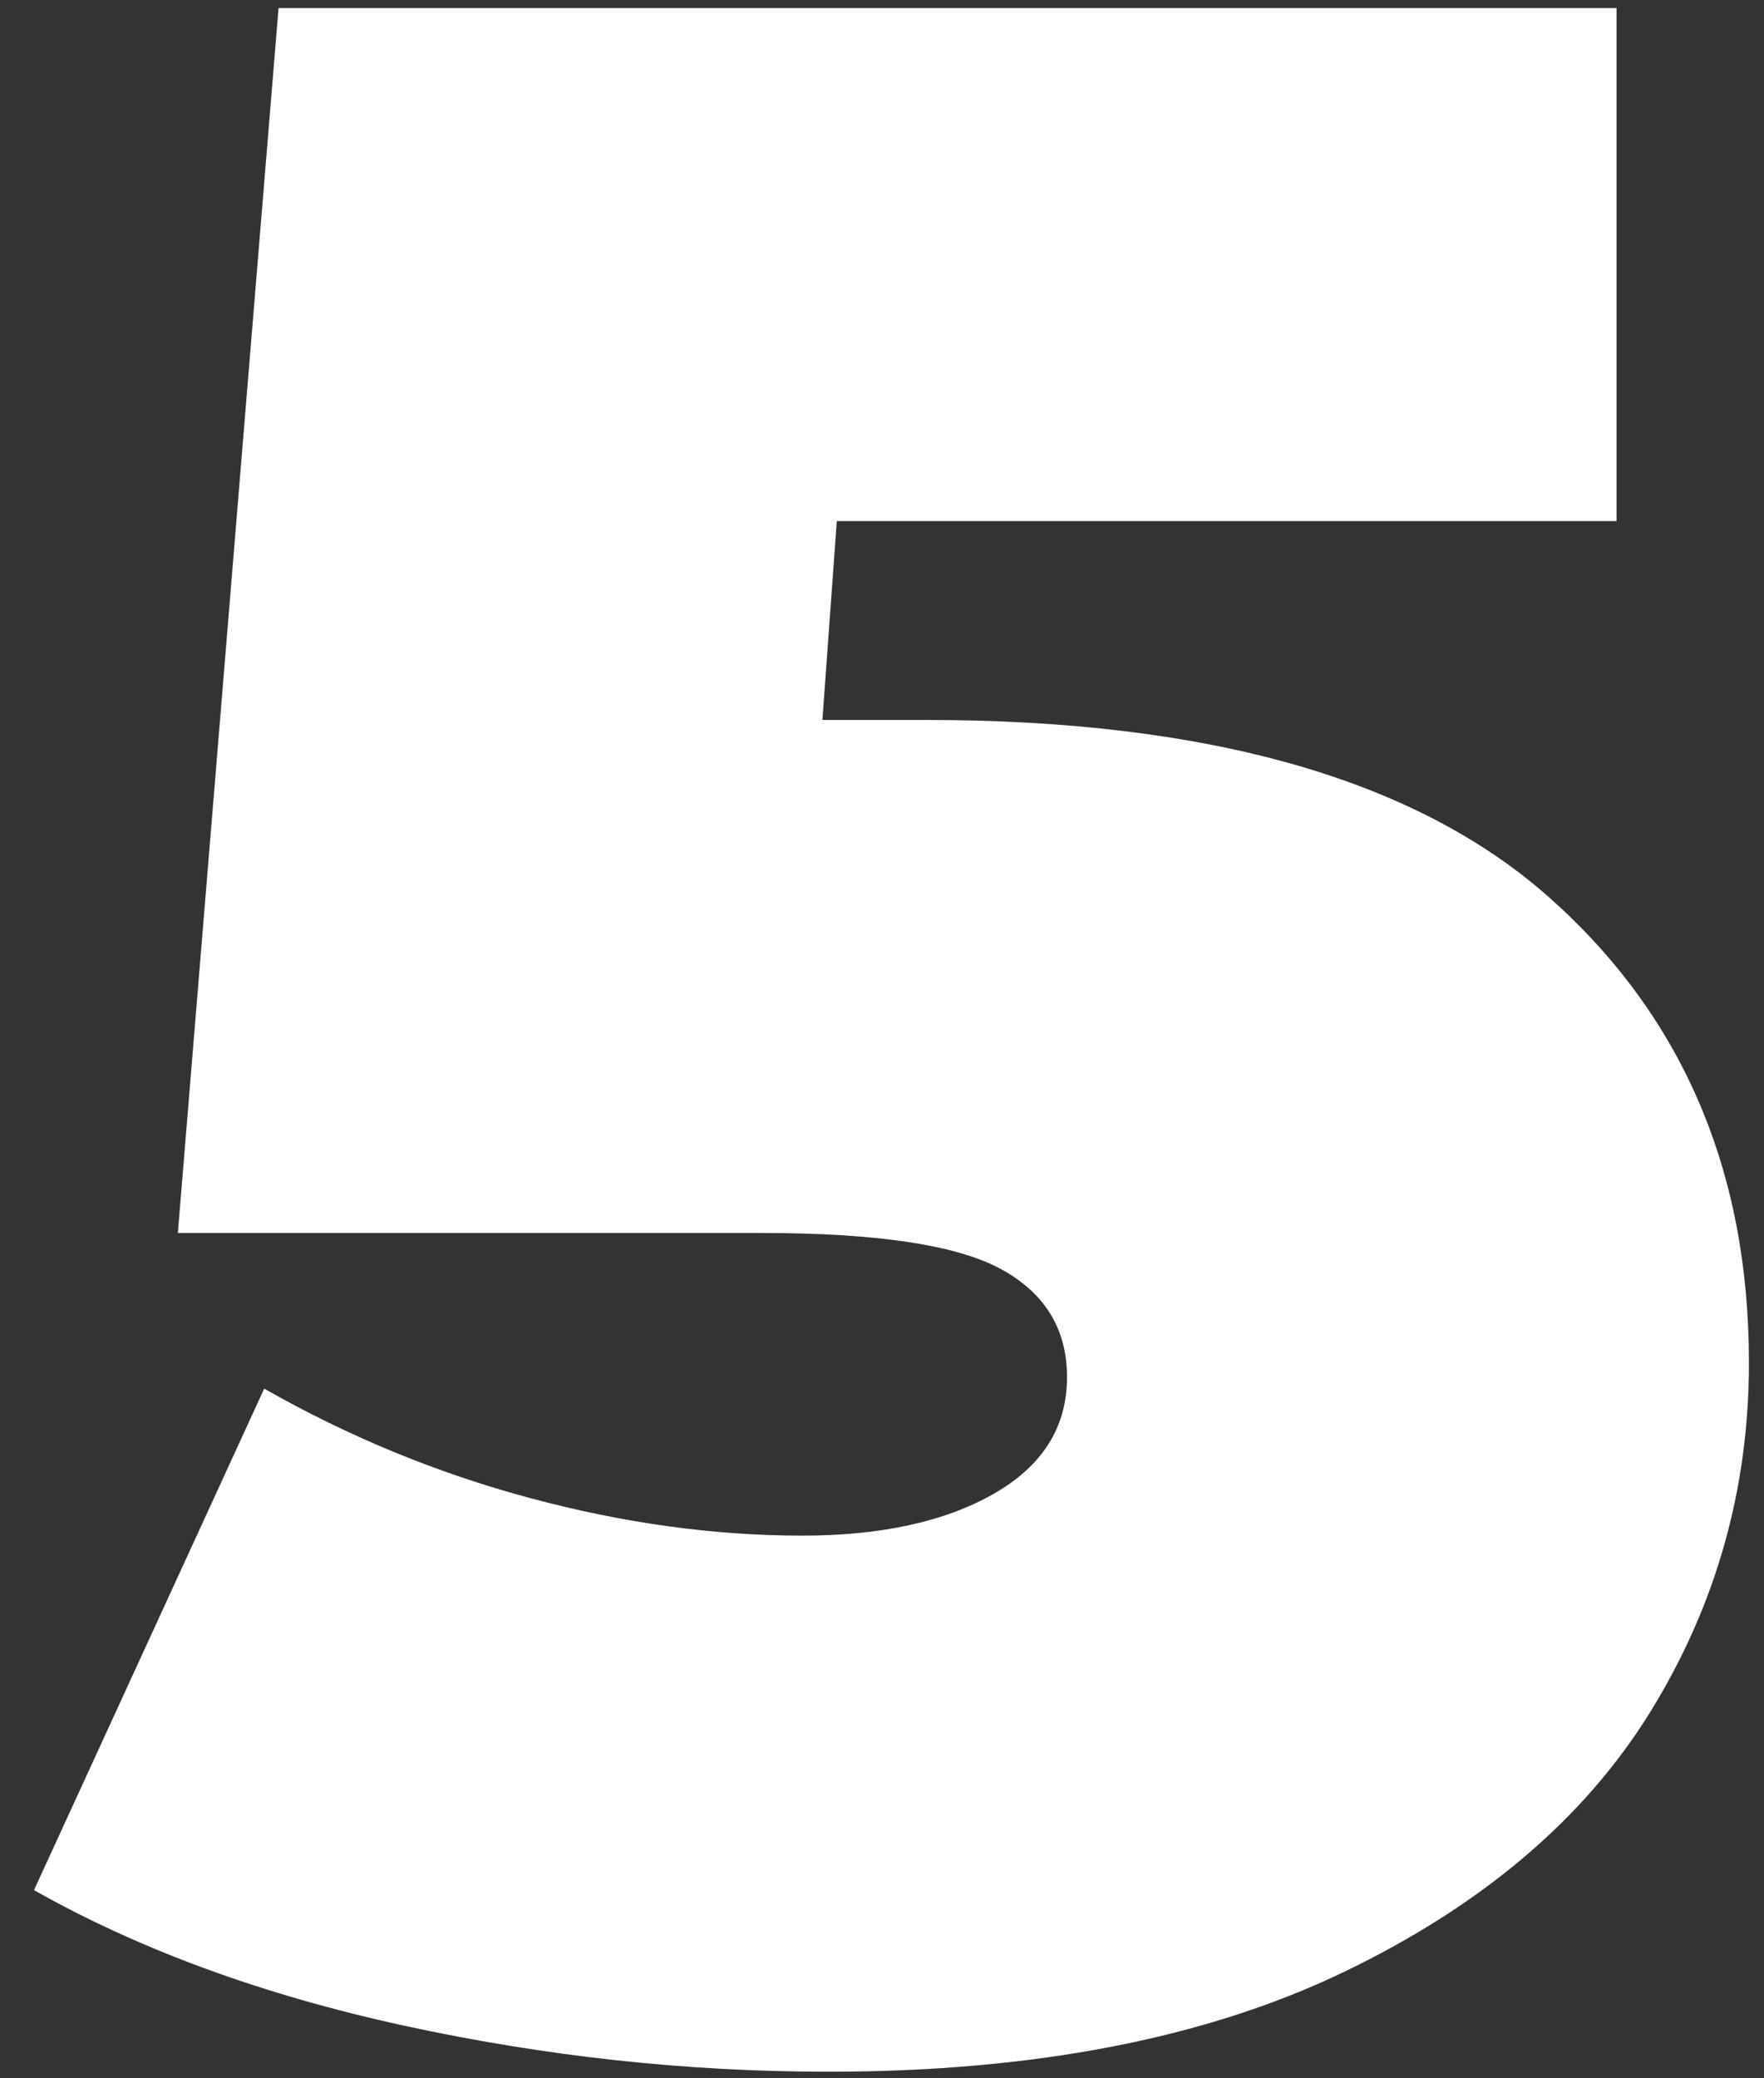 <svg width="45" height="53" viewBox="0 0 45 53" fill="none" xmlns="http://www.w3.org/2000/svg">
<rect x="0" y="0" width="45" height="53" fill="#333333" stroke="none"/>
<path d="M39.514 22.88C42.915 25.894 44.616 29.851 44.616 34.751C44.616 37.985 43.771 40.961 42.084 43.681C40.395 46.4 37.788 48.605 34.266 50.296C30.743 51.986 26.362 52.832 21.127 52.832C17.505 52.832 13.896 52.439 10.3 51.656C6.703 50.872 3.558 49.72 0.867 48.201L6.74 35.412C8.893 36.637 11.156 37.569 13.53 38.205C15.903 38.842 18.216 39.161 20.467 39.161C22.473 39.161 24.101 38.806 25.348 38.095C26.595 37.385 27.22 36.393 27.22 35.118C27.22 33.894 26.657 32.975 25.532 32.362C24.406 31.75 22.375 31.443 19.438 31.443H4.537L7.106 0.206H41.239V13.289H21.347L20.98 18.36H23.622C30.816 18.36 36.113 19.867 39.514 22.88Z" fill="white"/>
</svg>
